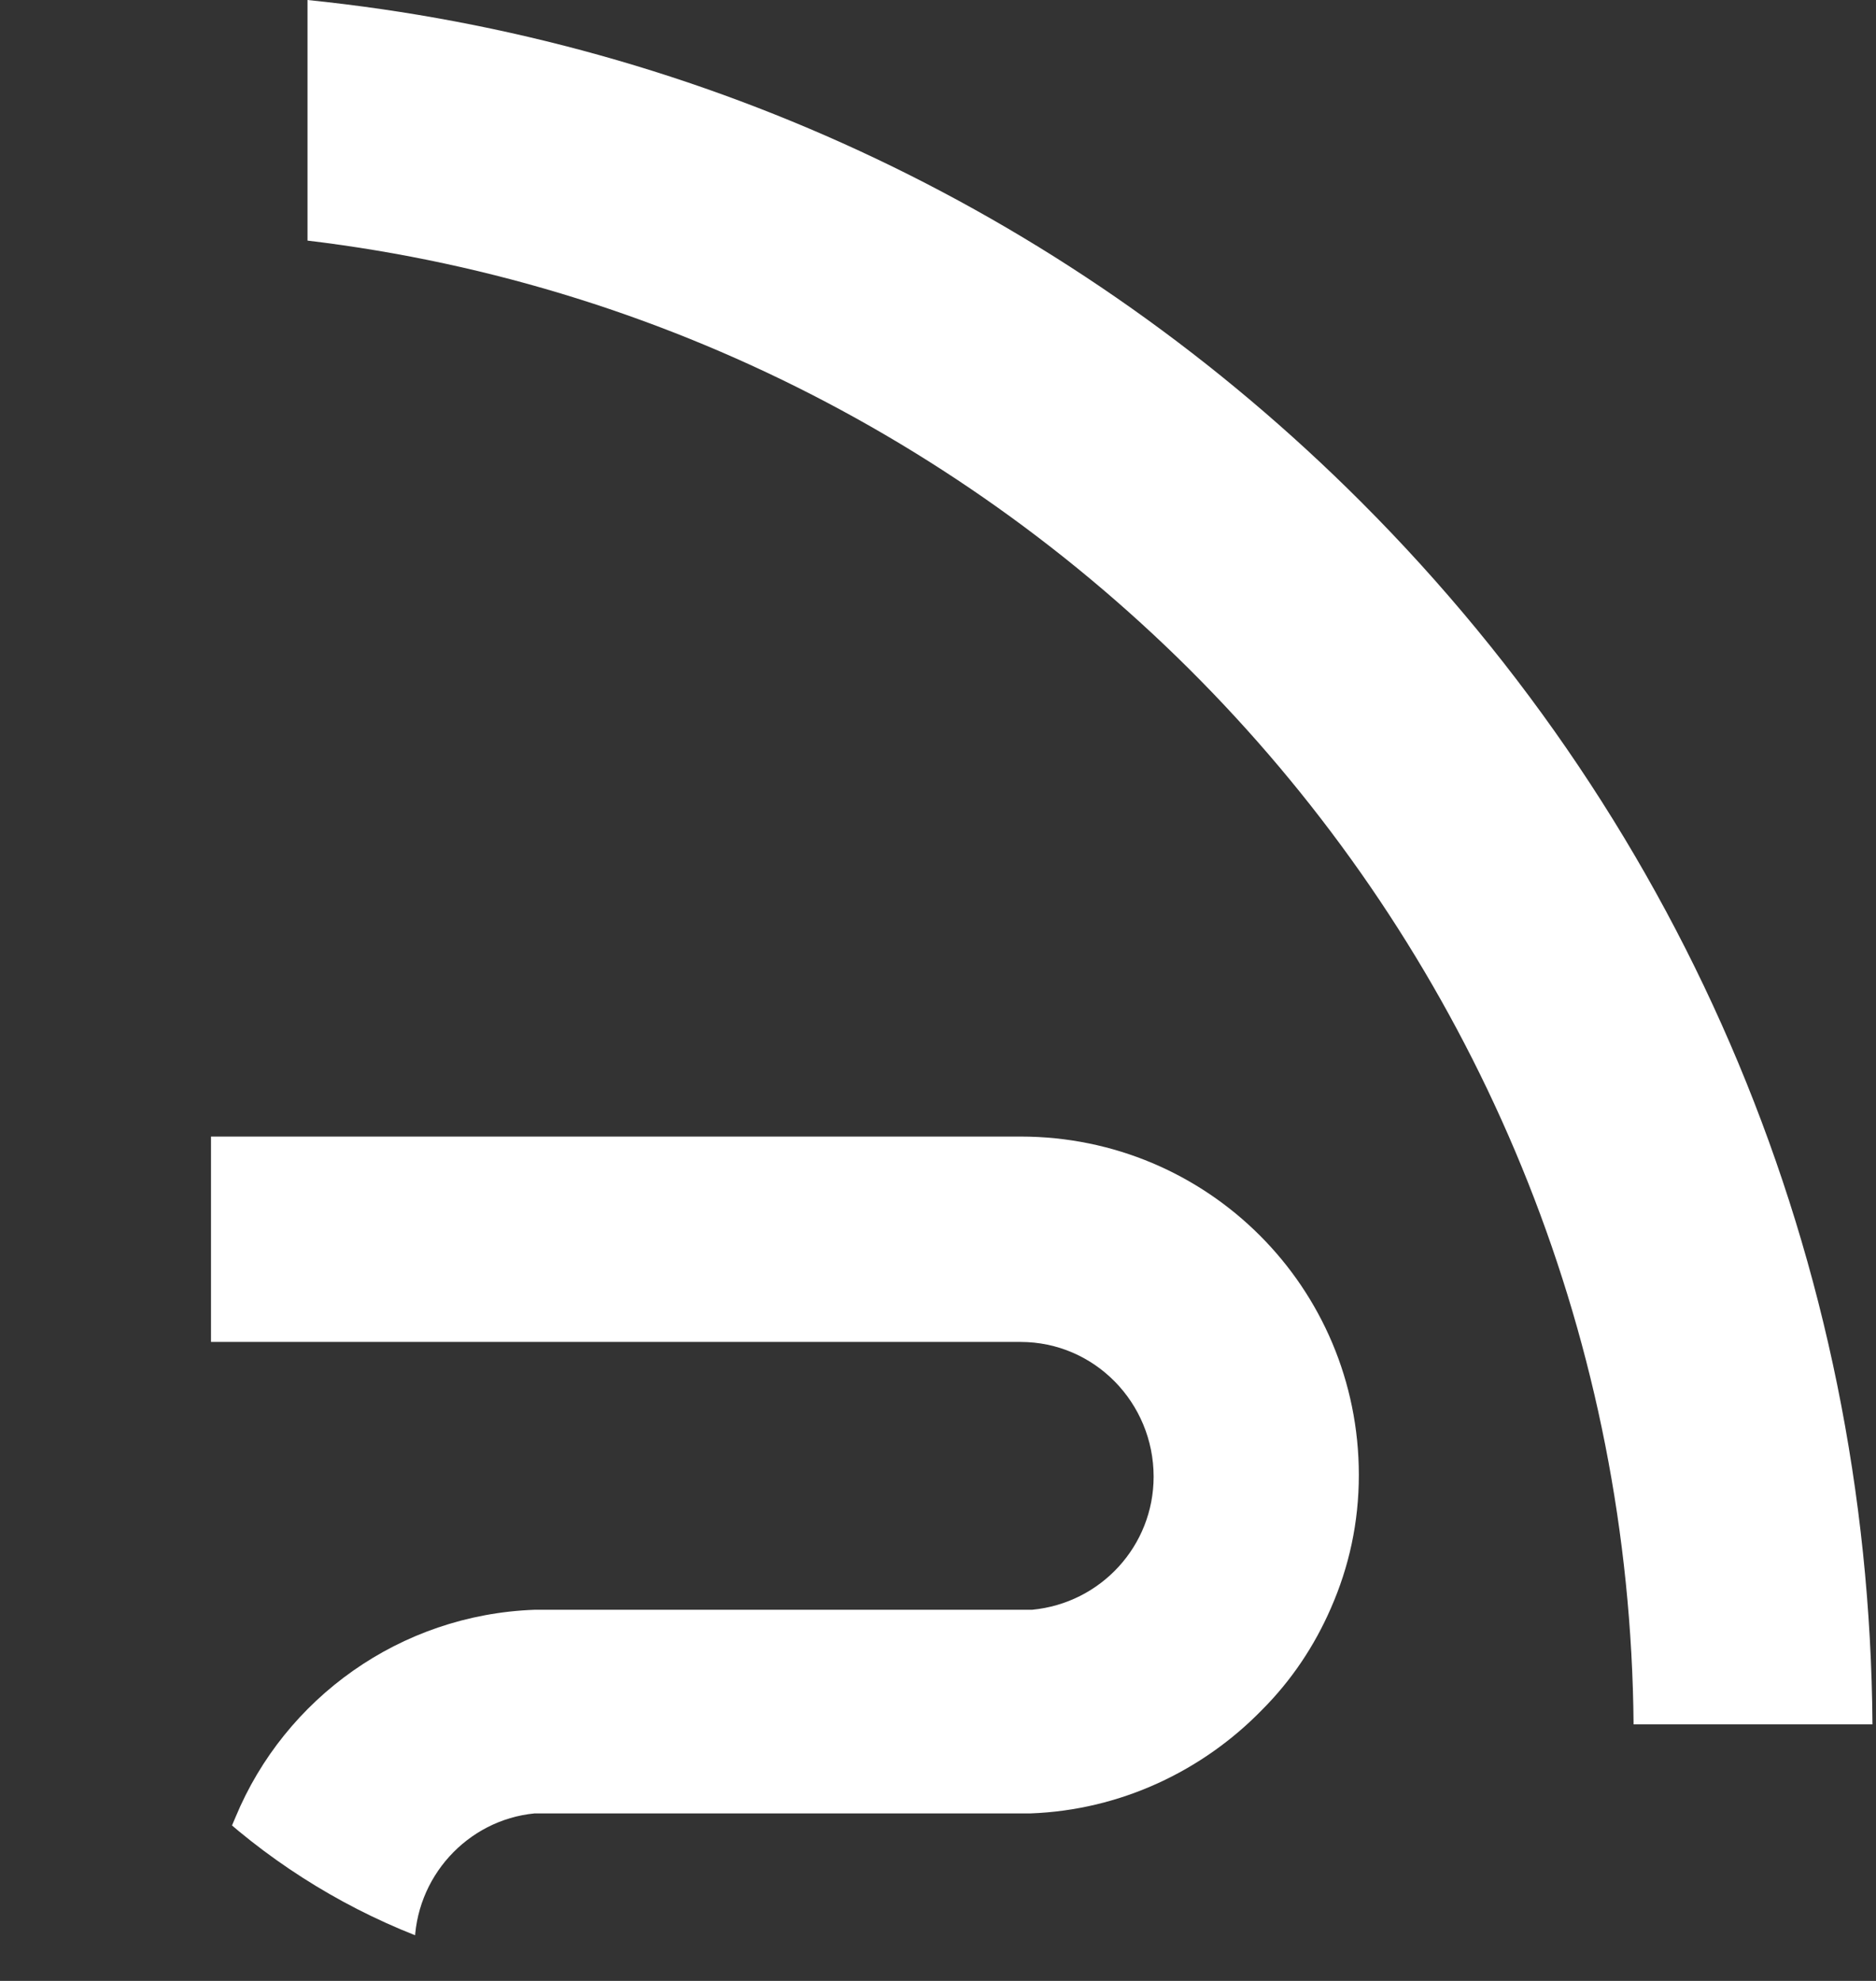 <svg width="143" height="151" viewBox="0 0 143 151" fill="none" xmlns="http://www.w3.org/2000/svg">
<rect x="0" y="0" width="143" height="151" fill="#333333" stroke="none"/>
<g clip-path="url(#clip0_405_233)">
<path d="M-40.489 86.634L-84.173 86.509V115.76H-103.916C-96.482 64.744 -55.425 24.502 -4.038 18.34V0C-34.383 3.095 -62.512 16.412 -84.374 38.286C-109.274 63.198 -123.079 96.252 -123.328 131.447H-119.104H-105.118H-84.173H-68.651V115.76V102.289H-40.489C-24.967 102.289 -12.324 114.939 -12.324 130.47C-12.324 146 -24.967 158.65 -40.489 158.65H-66.603H-68.651H-84.173V174.181H-40.365C-28.349 174.181 -17.457 169.295 -9.573 161.282C-8.696 160.404 -7.819 159.527 -7.071 158.654C-0.562 151.015 3.319 141.119 3.319 130.349C3.323 106.169 -16.33 86.634 -40.489 86.634Z" fill="white"/>
<path d="M124.521 131.447H142.731C142.481 96.252 128.676 63.202 103.777 38.286C81.915 16.412 53.786 3.095 23.44 0V18.34C79.992 25.117 124.038 73.179 124.521 131.447Z" fill="white"/>
<path d="M103.205 158.775L101.99 158.767L96.456 158.739V158.751L31.605 158.525V148.379C31.605 143.119 35.612 138.736 40.744 138.233H77.795H78.169H78.543C85.43 137.984 91.685 134.977 96.194 130.345C98.447 128.091 100.2 125.459 101.451 122.582C102.827 119.451 103.579 116.07 103.579 112.436C103.579 98.156 92.063 86.638 77.795 86.638H16.083V102.294H77.795C83.427 102.294 87.936 106.93 87.936 112.564C87.936 117.825 83.93 122.207 78.672 122.71H78.298H40.744C30.479 123.085 21.718 129.472 17.965 138.491C16.589 141.622 15.837 145.003 15.837 148.637V174.435H41.496H96.456H103.205H116.572C101.383 212.978 65.945 241.392 23.44 246.487V264.819C53.781 261.724 81.914 248.407 103.772 226.533C122.529 207.766 134.991 184.379 140.107 158.94H134.552L103.205 158.775Z" fill="white"/>
</g>
<defs>
<clipPath id="clip0_405_233">
<path d="M0 0H143V151H50C22.386 151 0 128.614 0 101V0Z" fill="white"/>
</clipPath>
</defs>
</svg>
